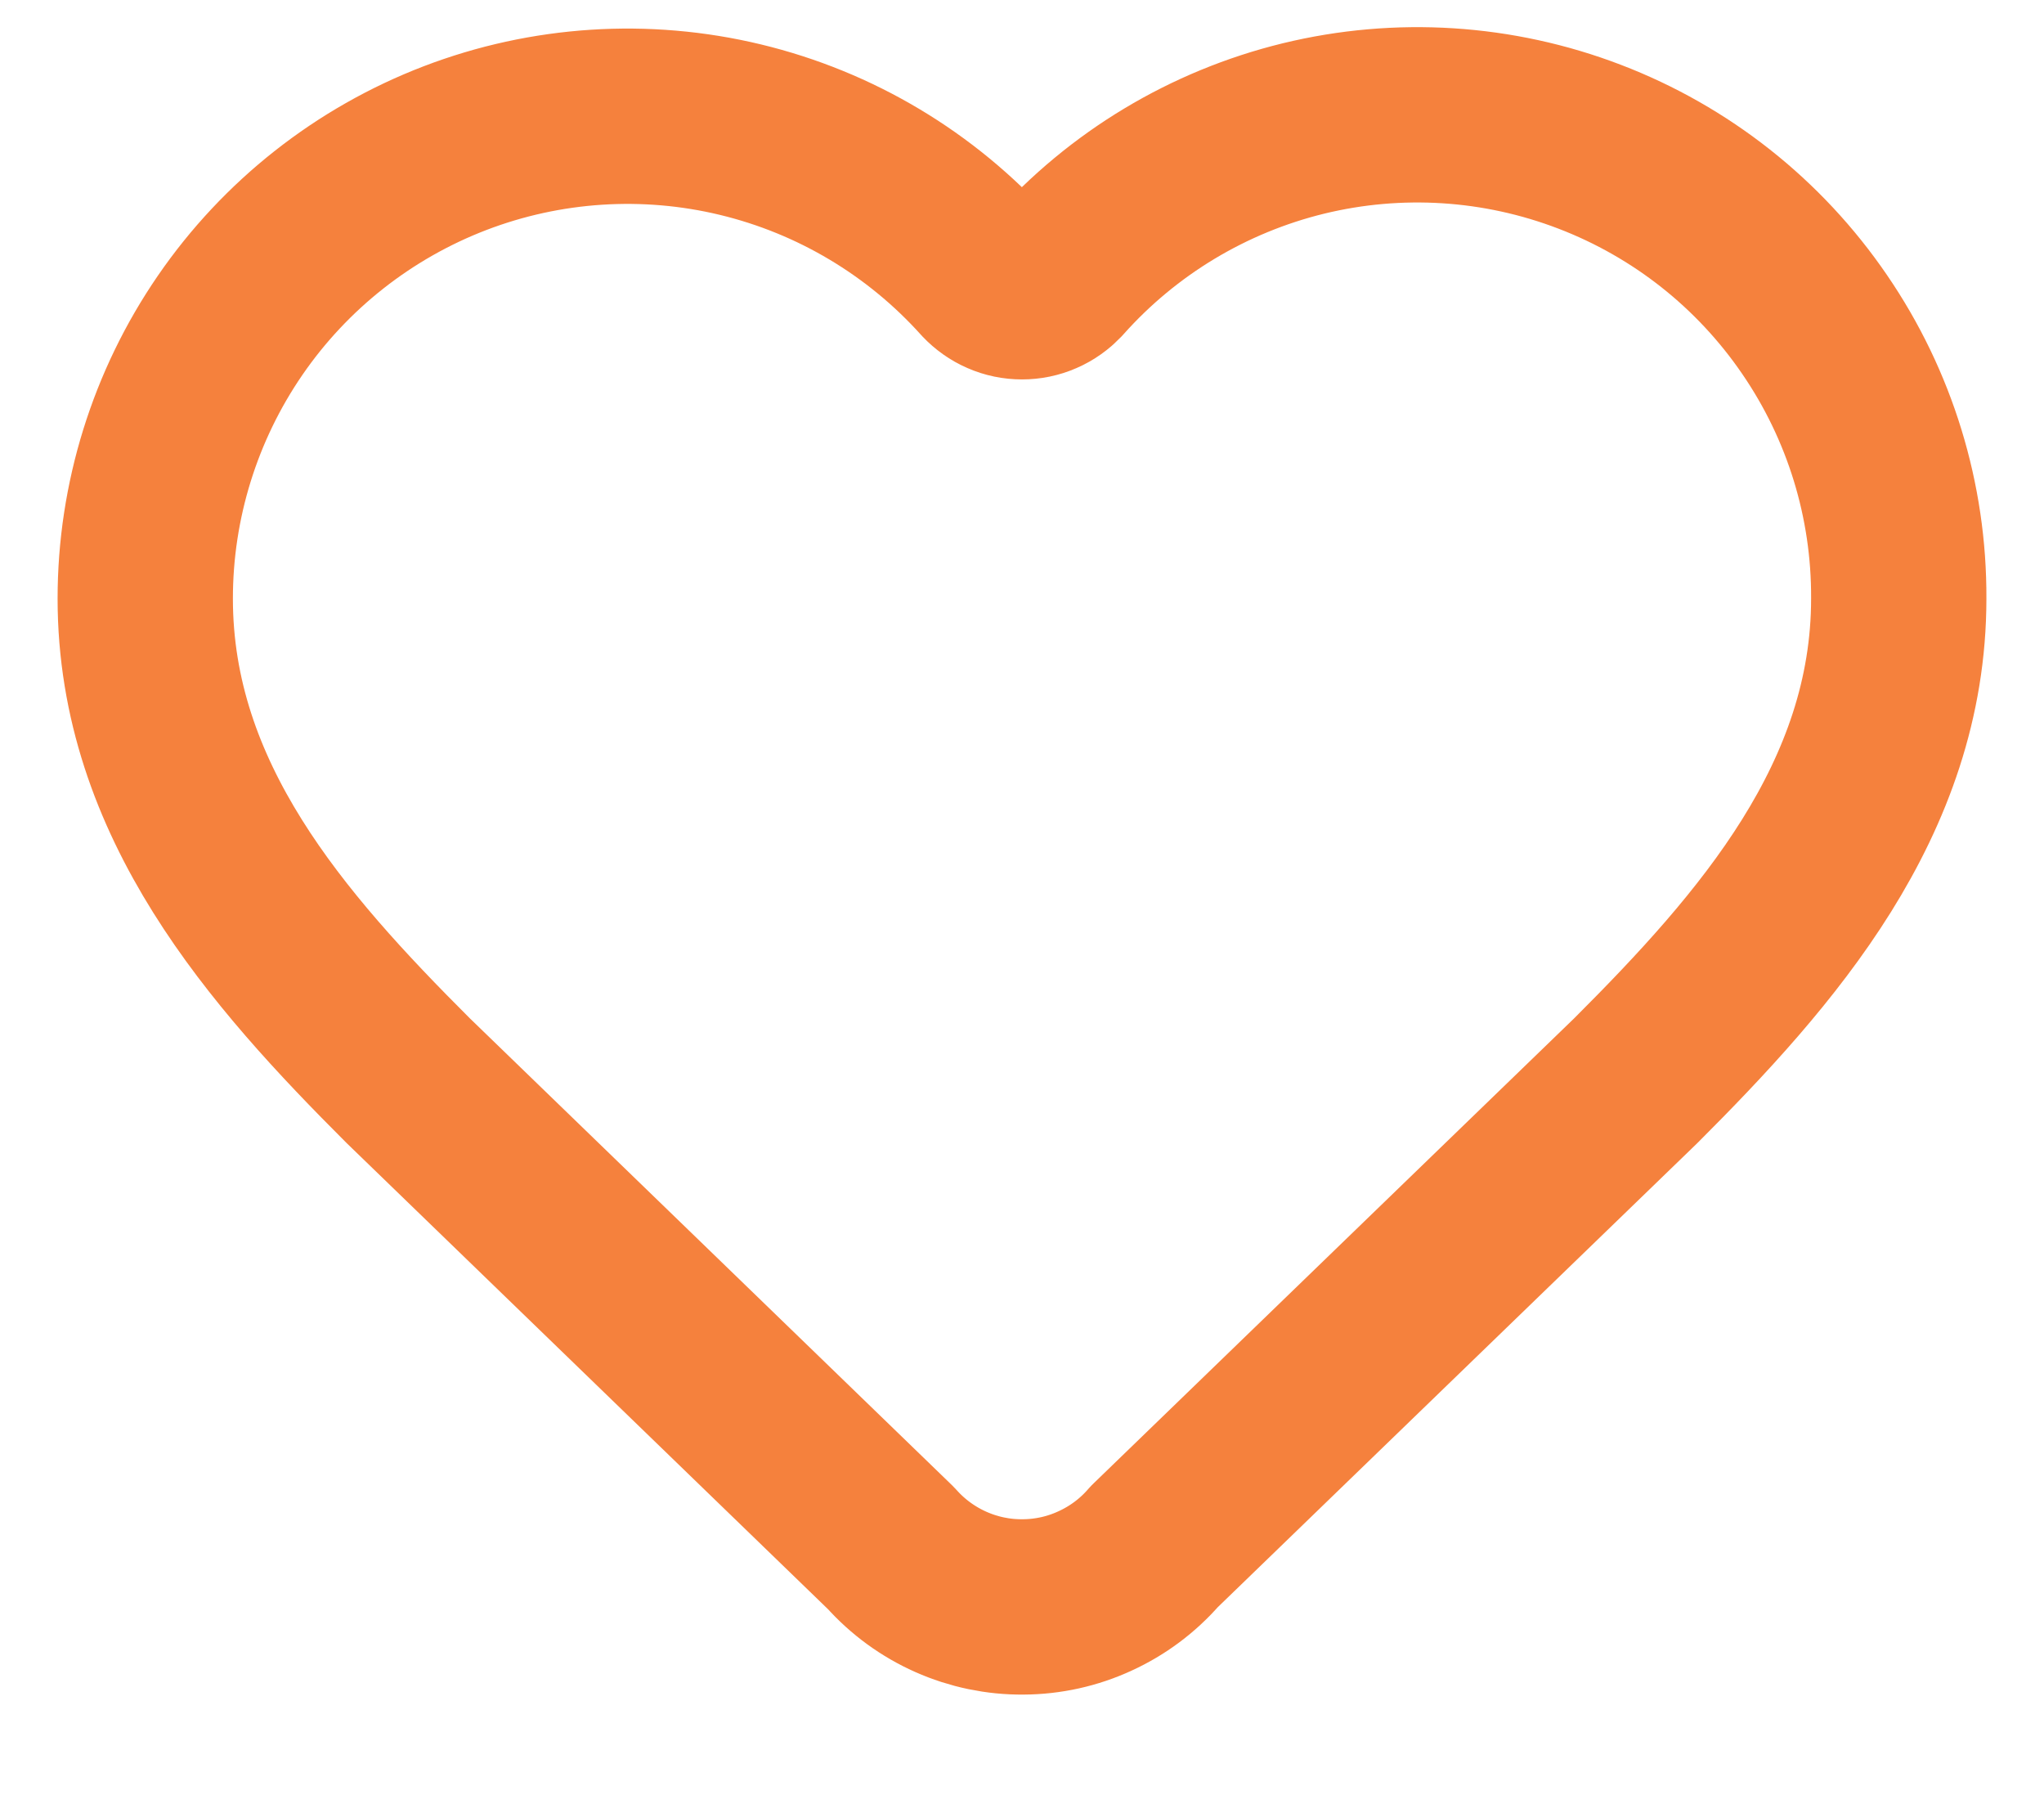 <svg width="17" height="15" viewBox="0 0 17 15" fill="none" xmlns="http://www.w3.org/2000/svg">
<path d="M1.208 4.977C1.208 4.166 1.455 3.373 1.914 2.705C2.374 2.036 3.026 1.523 3.784 1.232C4.541 0.942 5.369 0.888 6.158 1.078C6.947 1.268 7.659 1.693 8.202 2.297C8.24 2.337 8.286 2.37 8.337 2.392C8.389 2.415 8.444 2.426 8.5 2.426C8.556 2.426 8.611 2.415 8.663 2.392C8.714 2.37 8.76 2.337 8.798 2.297C9.339 1.689 10.052 1.261 10.842 1.068C11.632 0.876 12.462 0.929 13.221 1.22C13.981 1.511 14.633 2.026 15.092 2.698C15.552 3.369 15.796 4.164 15.792 4.977C15.792 6.647 14.698 7.894 13.604 8.987L9.6 12.861C9.464 13.018 9.296 13.143 9.108 13.229C8.92 13.316 8.716 13.361 8.509 13.362C8.302 13.364 8.097 13.321 7.908 13.237C7.719 13.153 7.55 13.03 7.412 12.875L3.396 8.987C2.302 7.894 1.208 6.654 1.208 4.977Z" stroke="#F5813D" stroke-width="1.458" stroke-linecap="round" stroke-linejoin="round"/>
</svg>
